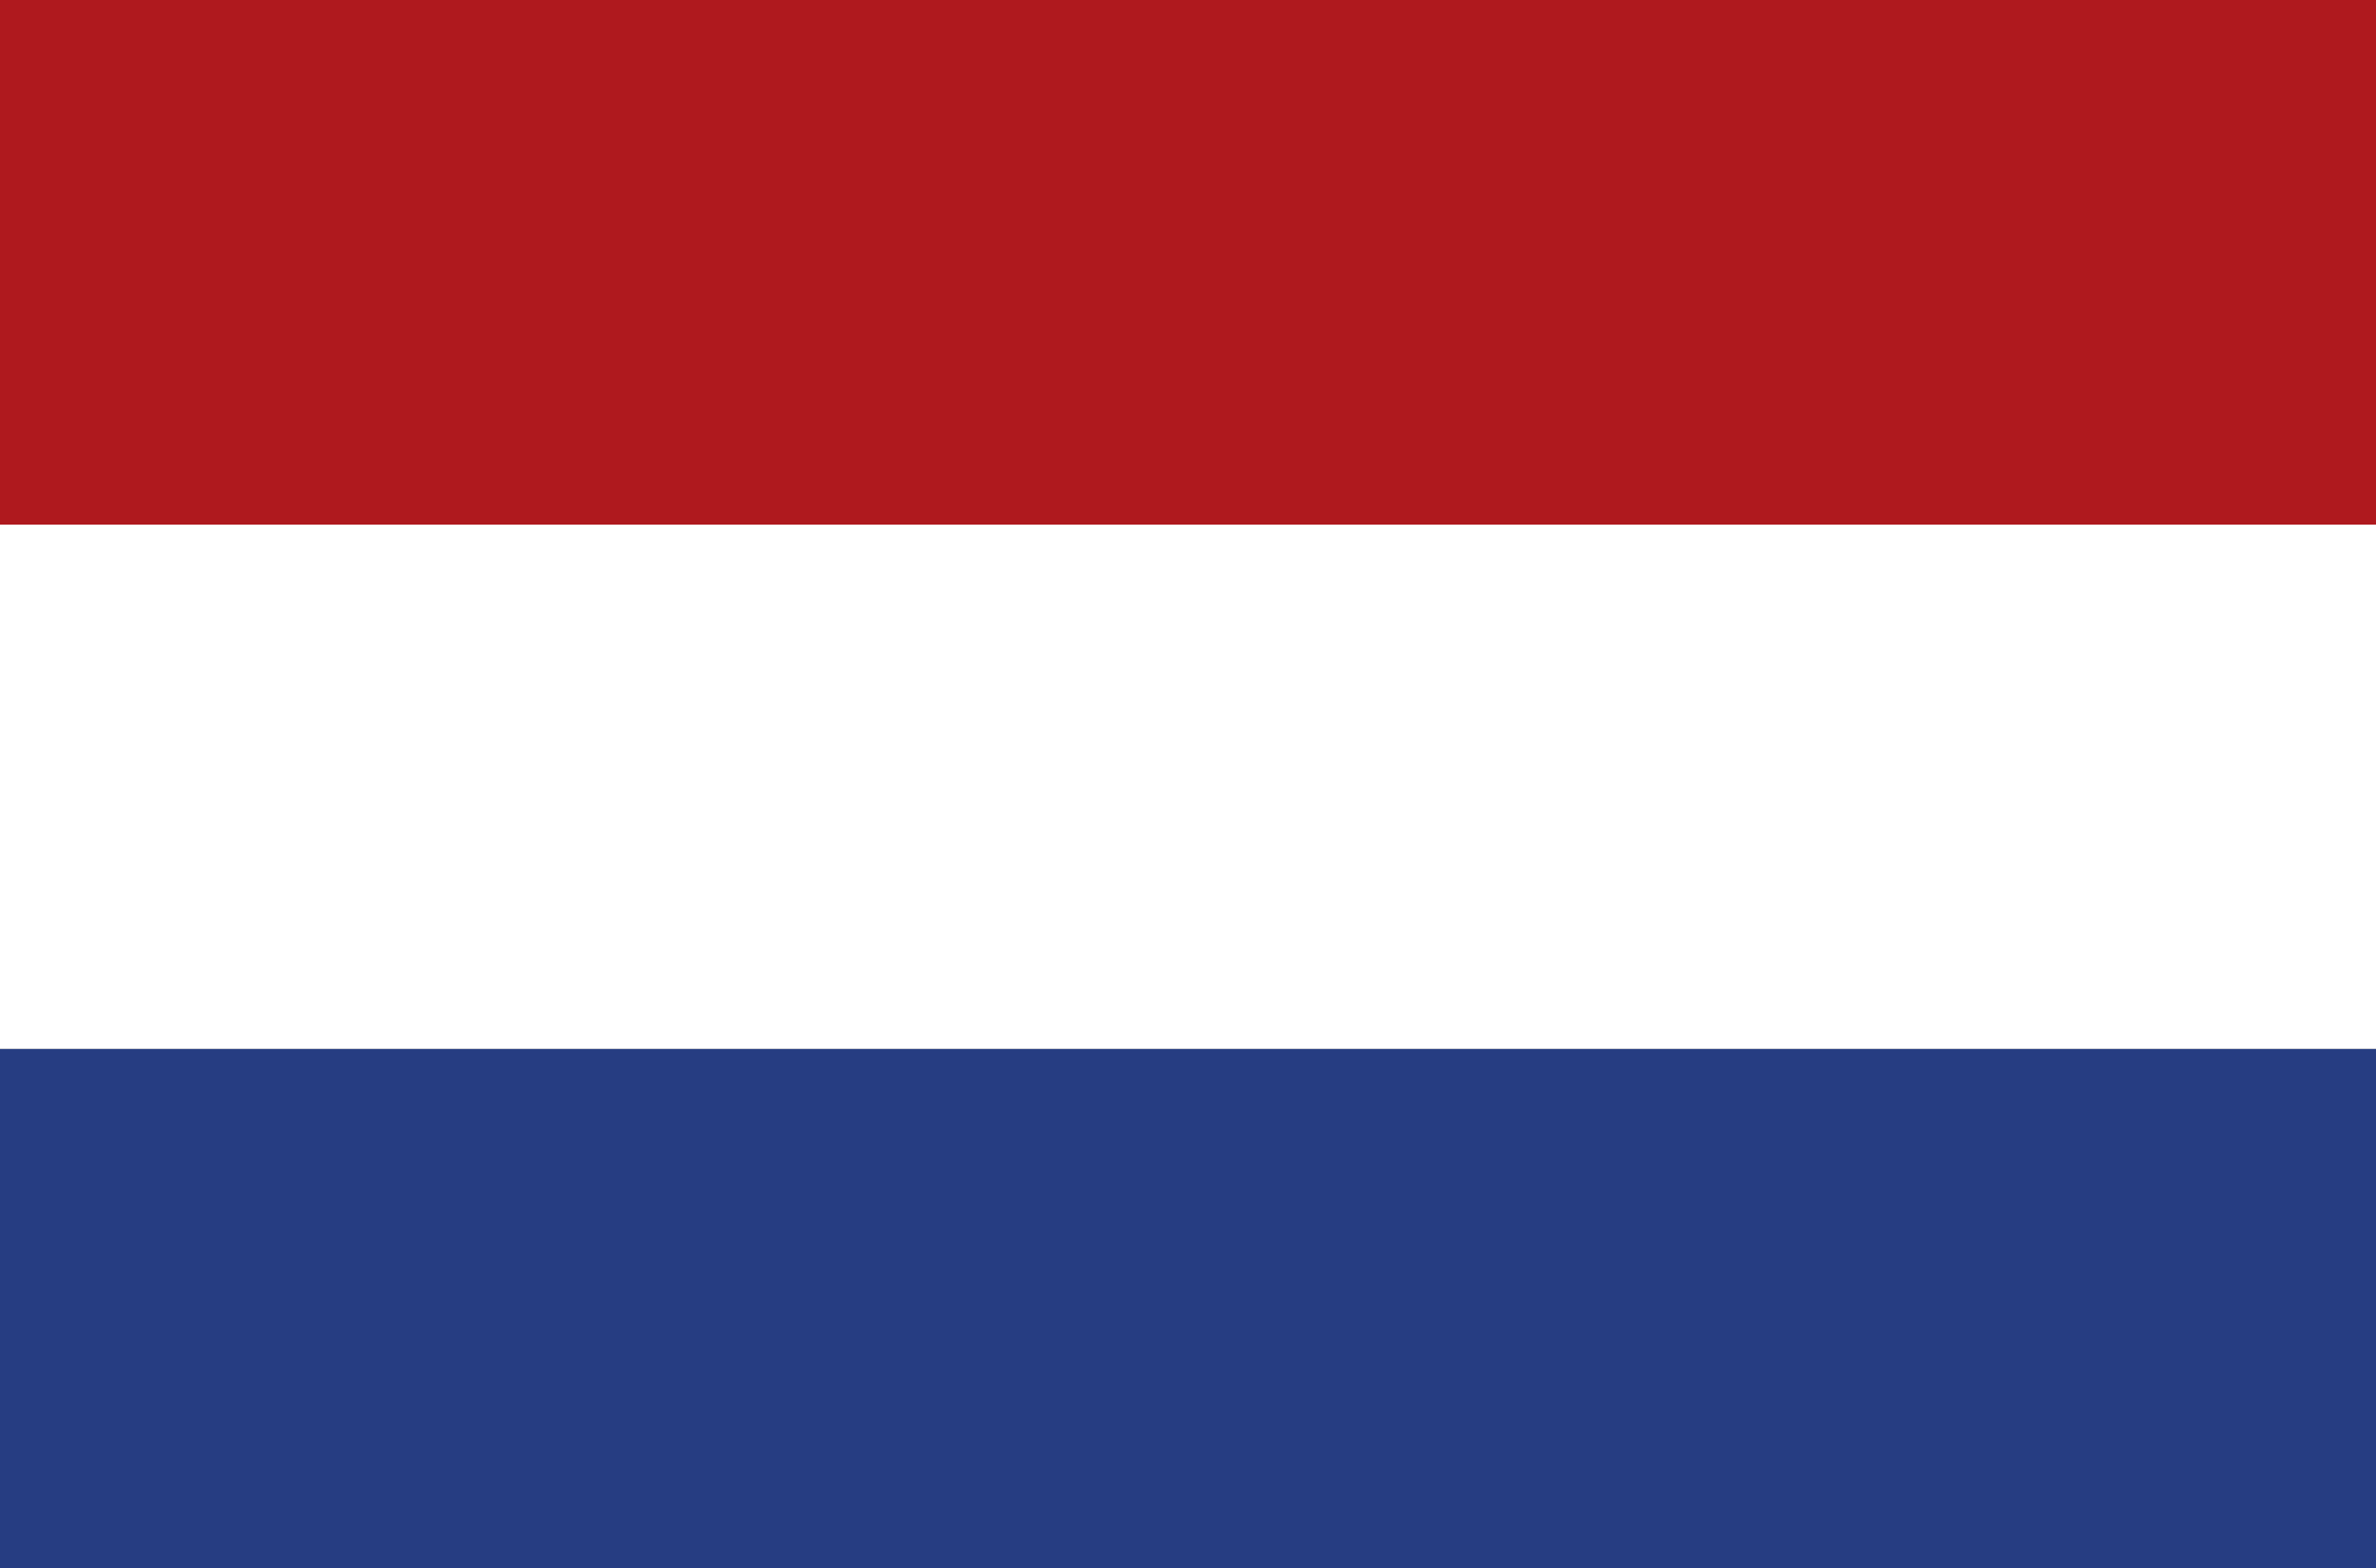 <svg xmlns="http://www.w3.org/2000/svg" viewBox="0 0 54.75 36.14"><rect x="0" y="0" width="54.75" height="36.14" fill="#808080" stroke="none"/><g data-name="Ebene 2"><path fill="#263d82" d="M0 24.17h54.75v11.97H0z"/><path fill="#fff" d="M0 24.05v.12h54.75V12.09H0v11.96z"/><path fill="#af191e" d="M0 0h54.75v12.09H0z"/></g></svg>
